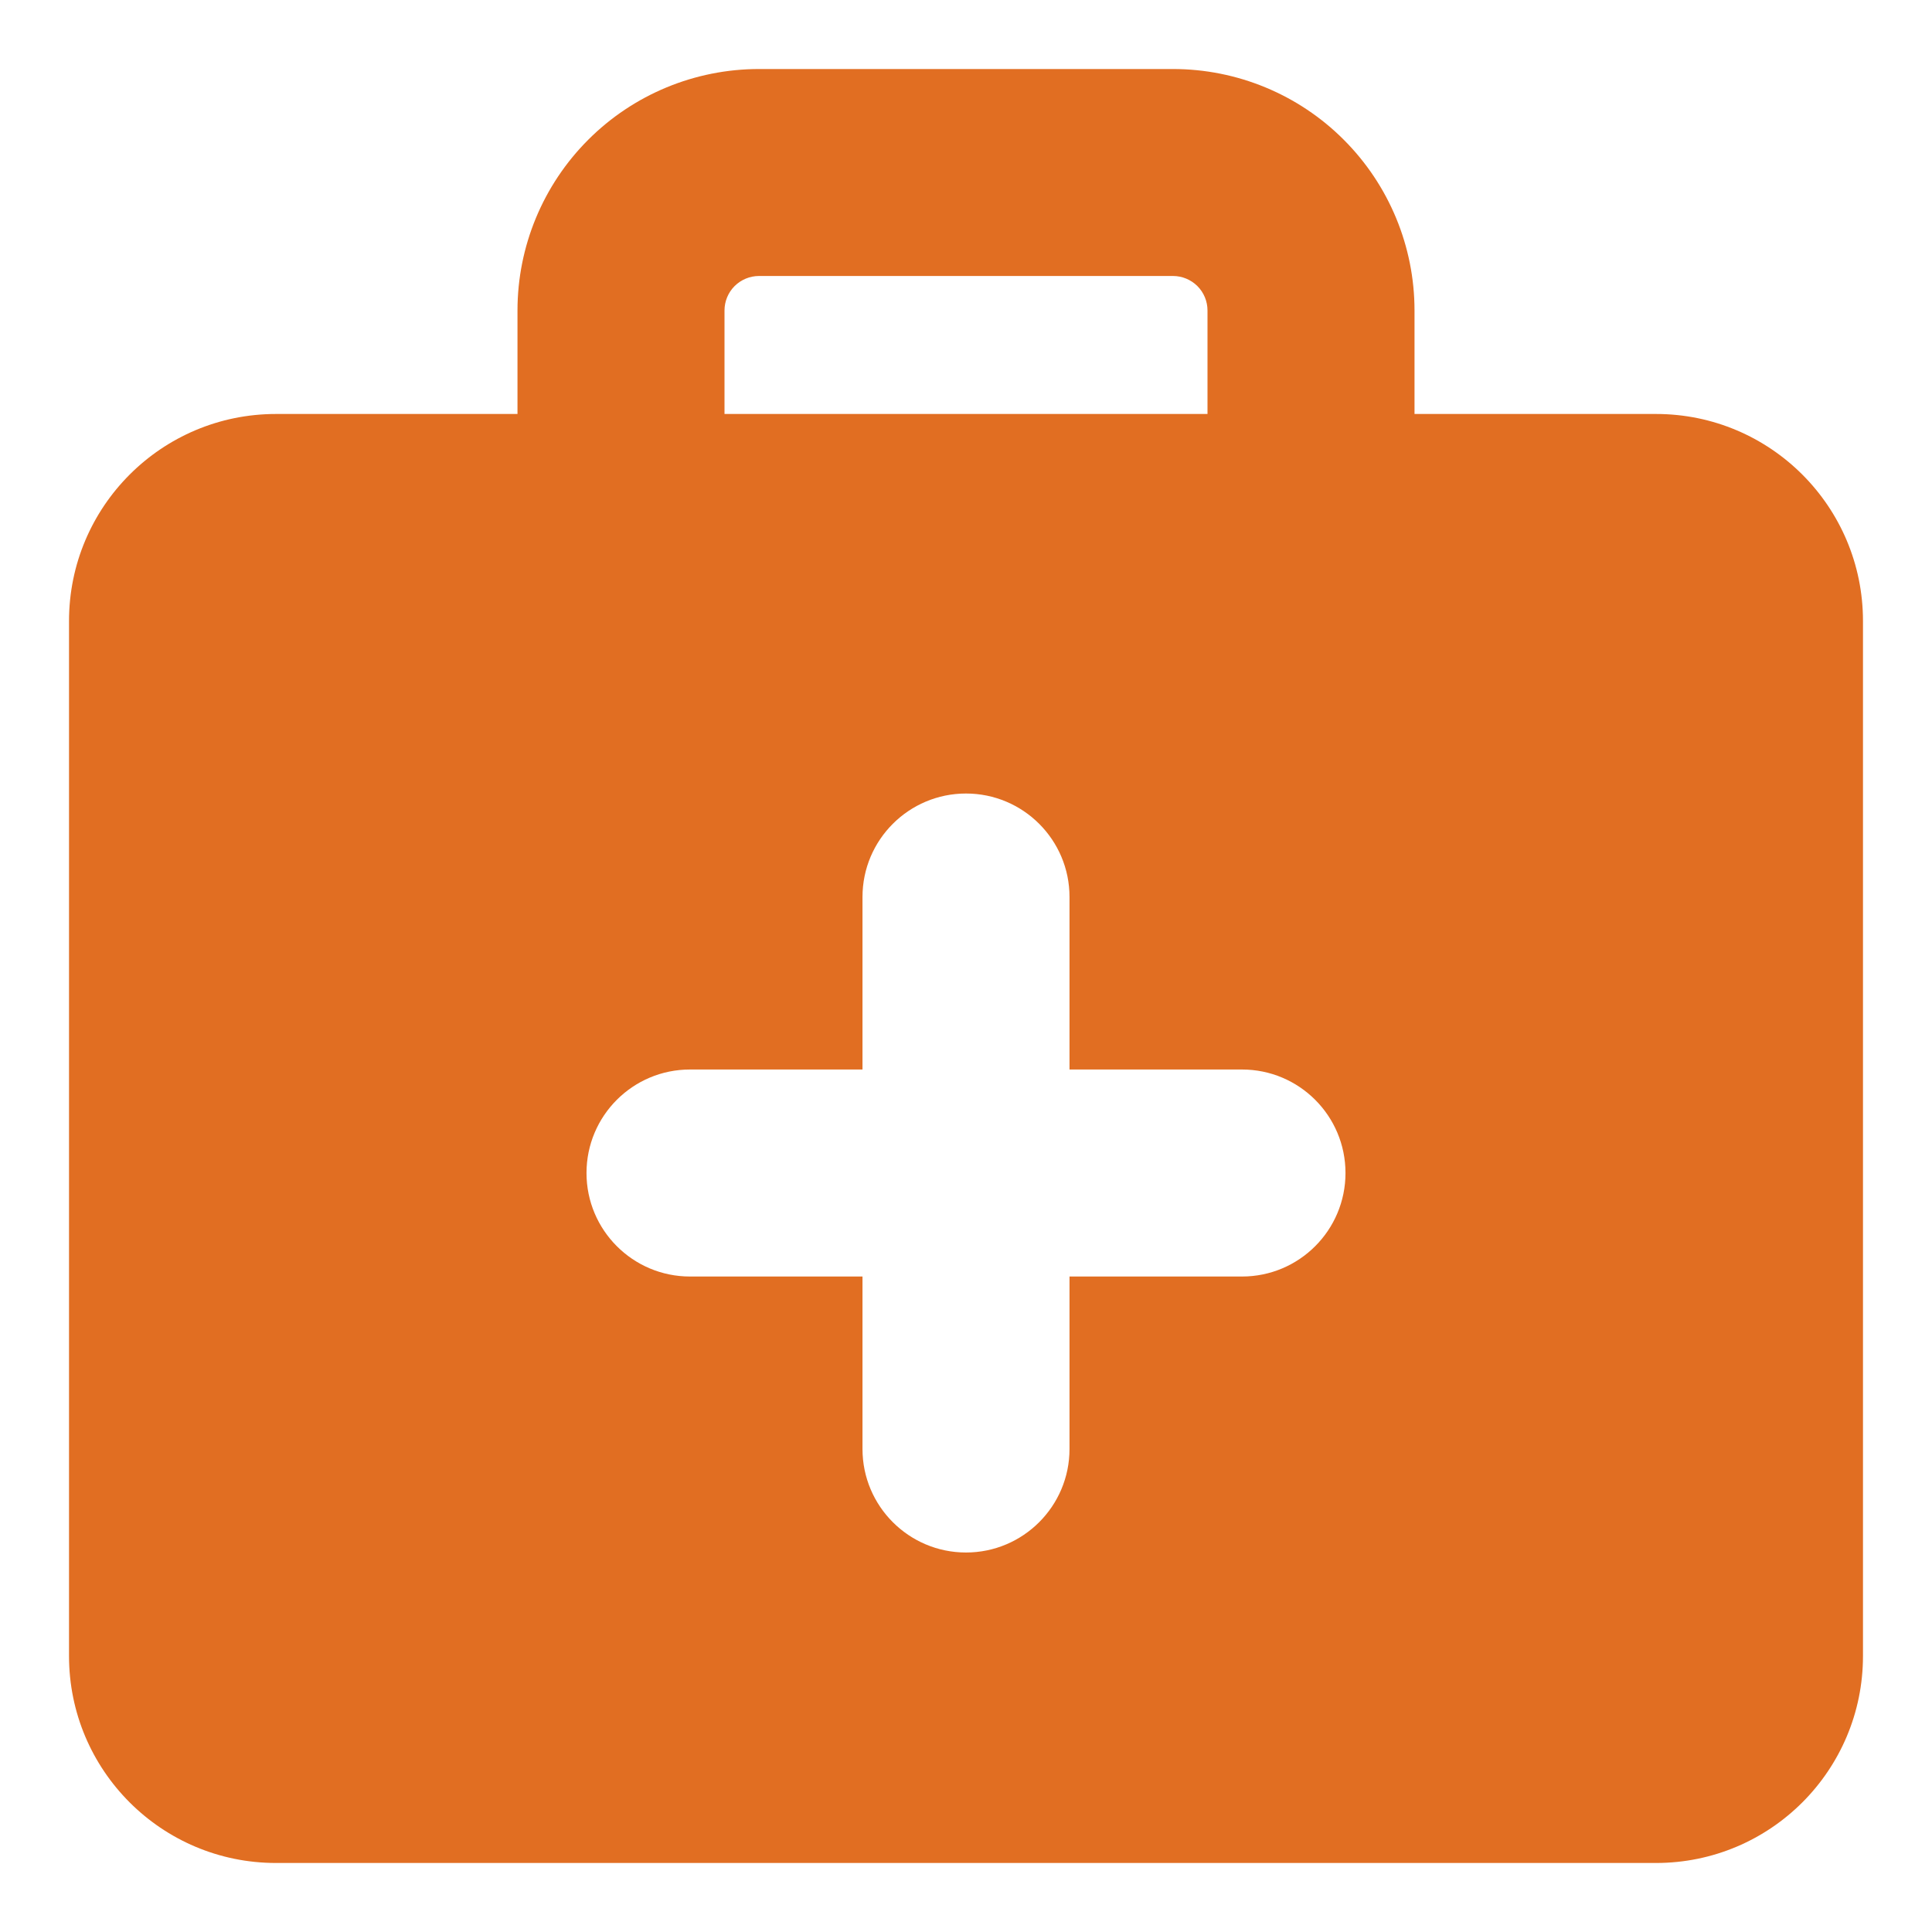 <?xml version="1.0" encoding="UTF-8"?> <svg xmlns="http://www.w3.org/2000/svg" width="40" height="40" viewBox="0 0 40 40" fill="none"><path fill-rule="evenodd" clip-rule="evenodd" d="M12.179 2.893C13.116 1.955 14.388 1.429 15.714 1.429H24.286C25.612 1.429 26.884 1.955 27.821 2.893C28.759 3.831 29.286 5.102 29.286 6.429V8.571H34.286C36.653 8.571 38.571 10.49 38.571 12.857V34.286C38.571 36.653 36.653 38.571 34.286 38.571H5.714C3.347 38.571 1.429 36.653 1.429 34.286V12.857C1.429 10.49 3.347 8.571 5.714 8.571H10.714V6.429C10.714 5.102 11.241 3.831 12.179 2.893ZM25 6.429V8.571H15V6.429C15 6.239 15.075 6.057 15.209 5.923C15.343 5.79 15.525 5.714 15.714 5.714H24.286C24.475 5.714 24.657 5.79 24.791 5.923C24.925 6.057 25 6.239 25 6.429ZM20 16.429C21.183 16.429 22.143 17.388 22.143 18.571V22.143H25.714C26.898 22.143 27.857 23.102 27.857 24.286C27.857 25.469 26.898 26.429 25.714 26.429H22.143V30C22.143 31.183 21.183 32.143 20 32.143C18.817 32.143 17.857 31.183 17.857 30V26.429H14.286C13.102 26.429 12.143 25.469 12.143 24.286C12.143 23.102 13.102 22.143 14.286 22.143H17.857V18.571C17.857 17.388 18.817 16.429 20 16.429Z" fill="#E16E22"></path></svg> 